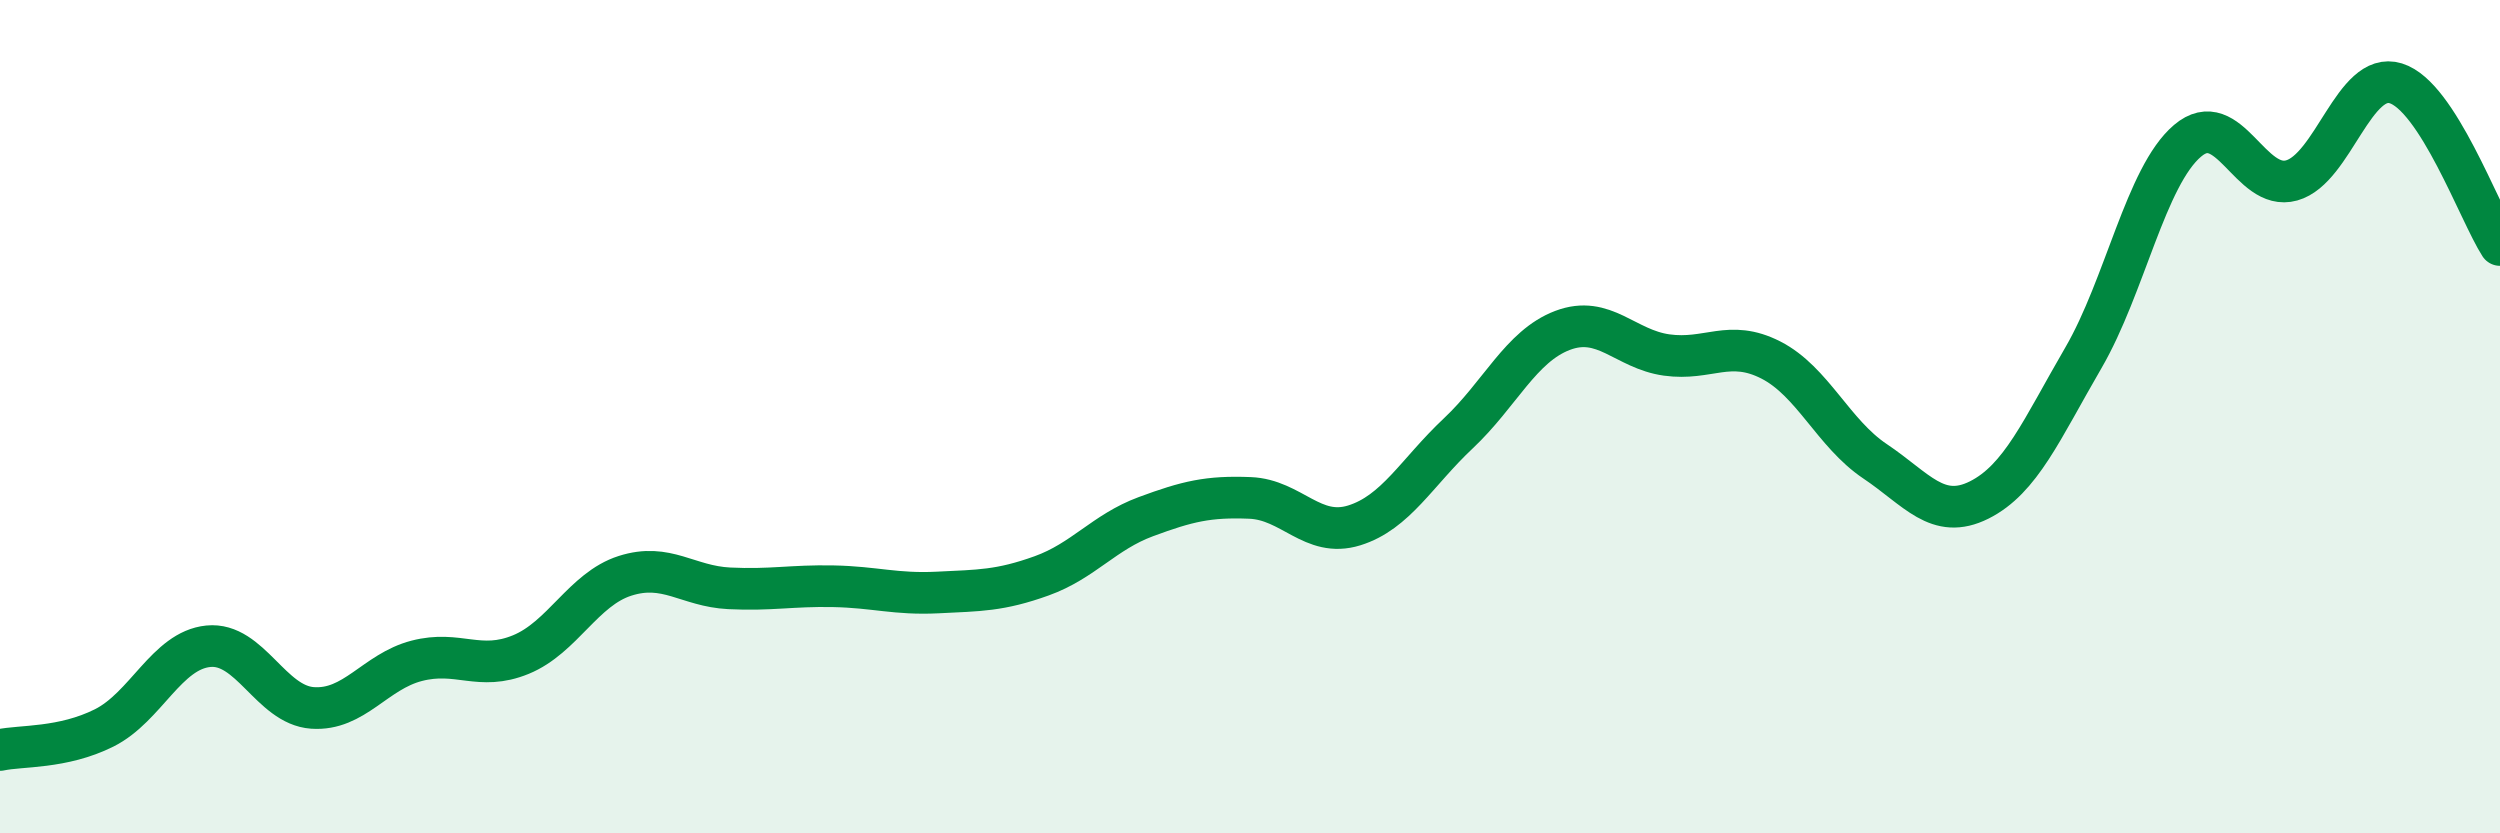 
    <svg width="60" height="20" viewBox="0 0 60 20" xmlns="http://www.w3.org/2000/svg">
      <path
        d="M 0,18 C 0.5,17.89 1.5,17.97 2.5,17.47 C 3.5,16.97 4,15.61 5,15.51 C 6,15.41 6.5,16.92 7.5,16.99 C 8.5,17.06 9,16.12 10,15.86 C 11,15.6 11.5,16.12 12.5,15.71 C 13.5,15.3 14,14.14 15,13.82 C 16,13.5 16.5,14.07 17.5,14.12 C 18.5,14.17 19,14.05 20,14.07 C 21,14.09 21.5,14.27 22.5,14.22 C 23.5,14.17 24,14.18 25,13.82 C 26,13.46 26.5,12.77 27.5,12.4 C 28.5,12.03 29,11.91 30,11.95 C 31,11.99 31.5,12.92 32.5,12.61 C 33.5,12.3 34,11.34 35,10.4 C 36,9.46 36.5,8.31 37.5,7.93 C 38.5,7.55 39,8.38 40,8.52 C 41,8.66 41.5,8.13 42.5,8.64 C 43.5,9.15 44,10.4 45,11.07 C 46,11.74 46.5,12.5 47.5,12 C 48.5,11.5 49,10.31 50,8.59 C 51,6.87 51.5,4.23 52.5,3.38 C 53.5,2.53 54,4.61 55,4.33 C 56,4.05 56.5,1.69 57.5,2 C 58.5,2.31 59.5,5.1 60,5.88L60 20L0 20Z"
        fill="#008740"
        opacity="0.1"
        stroke-linecap="round"
        stroke-linejoin="round"
      />
      <path
        d="M 0,18 C 0.5,17.89 1.5,17.97 2.5,17.47 C 3.5,16.97 4,15.61 5,15.51 C 6,15.41 6.5,16.92 7.5,16.99 C 8.5,17.06 9,16.12 10,15.86 C 11,15.6 11.5,16.12 12.5,15.71 C 13.5,15.3 14,14.14 15,13.82 C 16,13.5 16.5,14.07 17.5,14.12 C 18.5,14.17 19,14.05 20,14.07 C 21,14.09 21.5,14.27 22.5,14.22 C 23.5,14.17 24,14.18 25,13.82 C 26,13.46 26.5,12.77 27.5,12.4 C 28.5,12.03 29,11.91 30,11.95 C 31,11.99 31.5,12.92 32.5,12.61 C 33.5,12.3 34,11.34 35,10.4 C 36,9.46 36.5,8.31 37.5,7.93 C 38.5,7.55 39,8.38 40,8.52 C 41,8.66 41.5,8.13 42.5,8.64 C 43.5,9.15 44,10.4 45,11.07 C 46,11.74 46.5,12.5 47.5,12 C 48.5,11.5 49,10.31 50,8.59 C 51,6.87 51.5,4.23 52.5,3.38 C 53.5,2.53 54,4.61 55,4.33 C 56,4.05 56.5,1.69 57.5,2 C 58.5,2.31 59.5,5.1 60,5.88"
        stroke="#008740"
        stroke-width="1"
        fill="none"
        stroke-linecap="round"
        stroke-linejoin="round"
      />
    </svg>
  